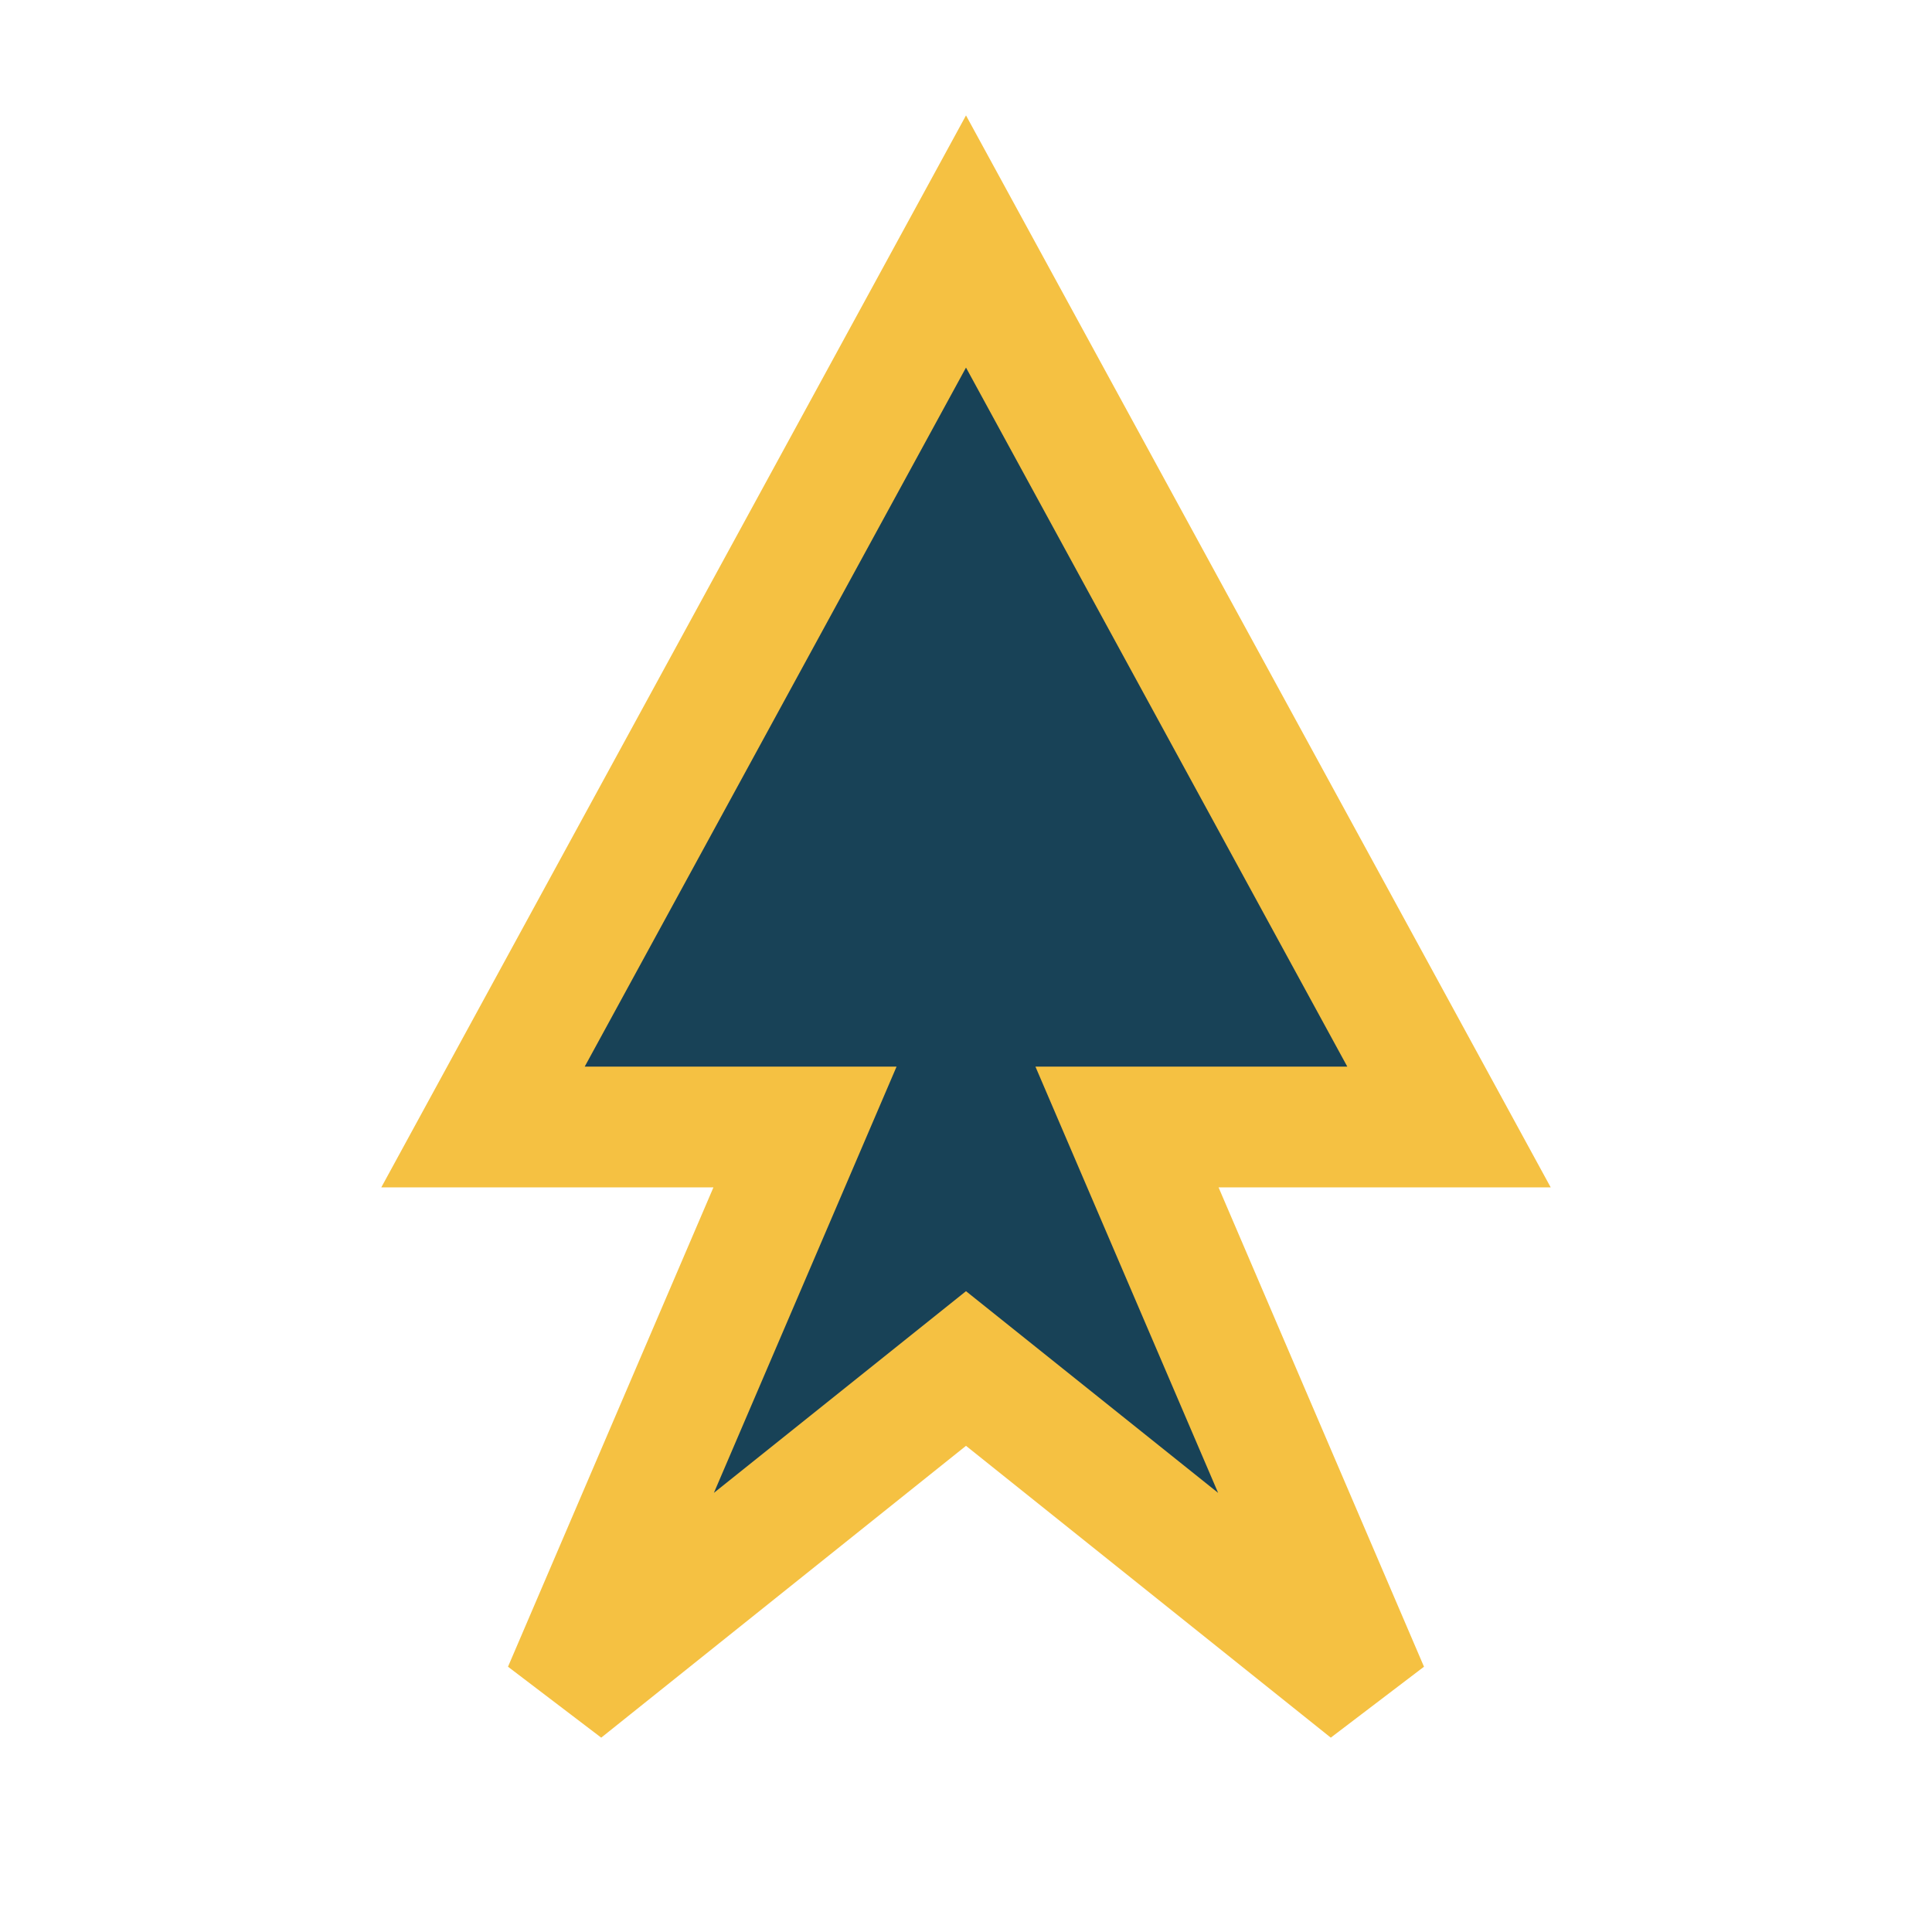 <?xml version="1.0" encoding="UTF-8"?>
<svg xmlns="http://www.w3.org/2000/svg" width="24" height="24" viewBox="0 0 24 24"><polygon points="12,3 6,14 10,14 7,21 12,17 17,21 14,14 18,14" fill="#184257" stroke="#F5C142" stroke-width="1.5"/></svg>